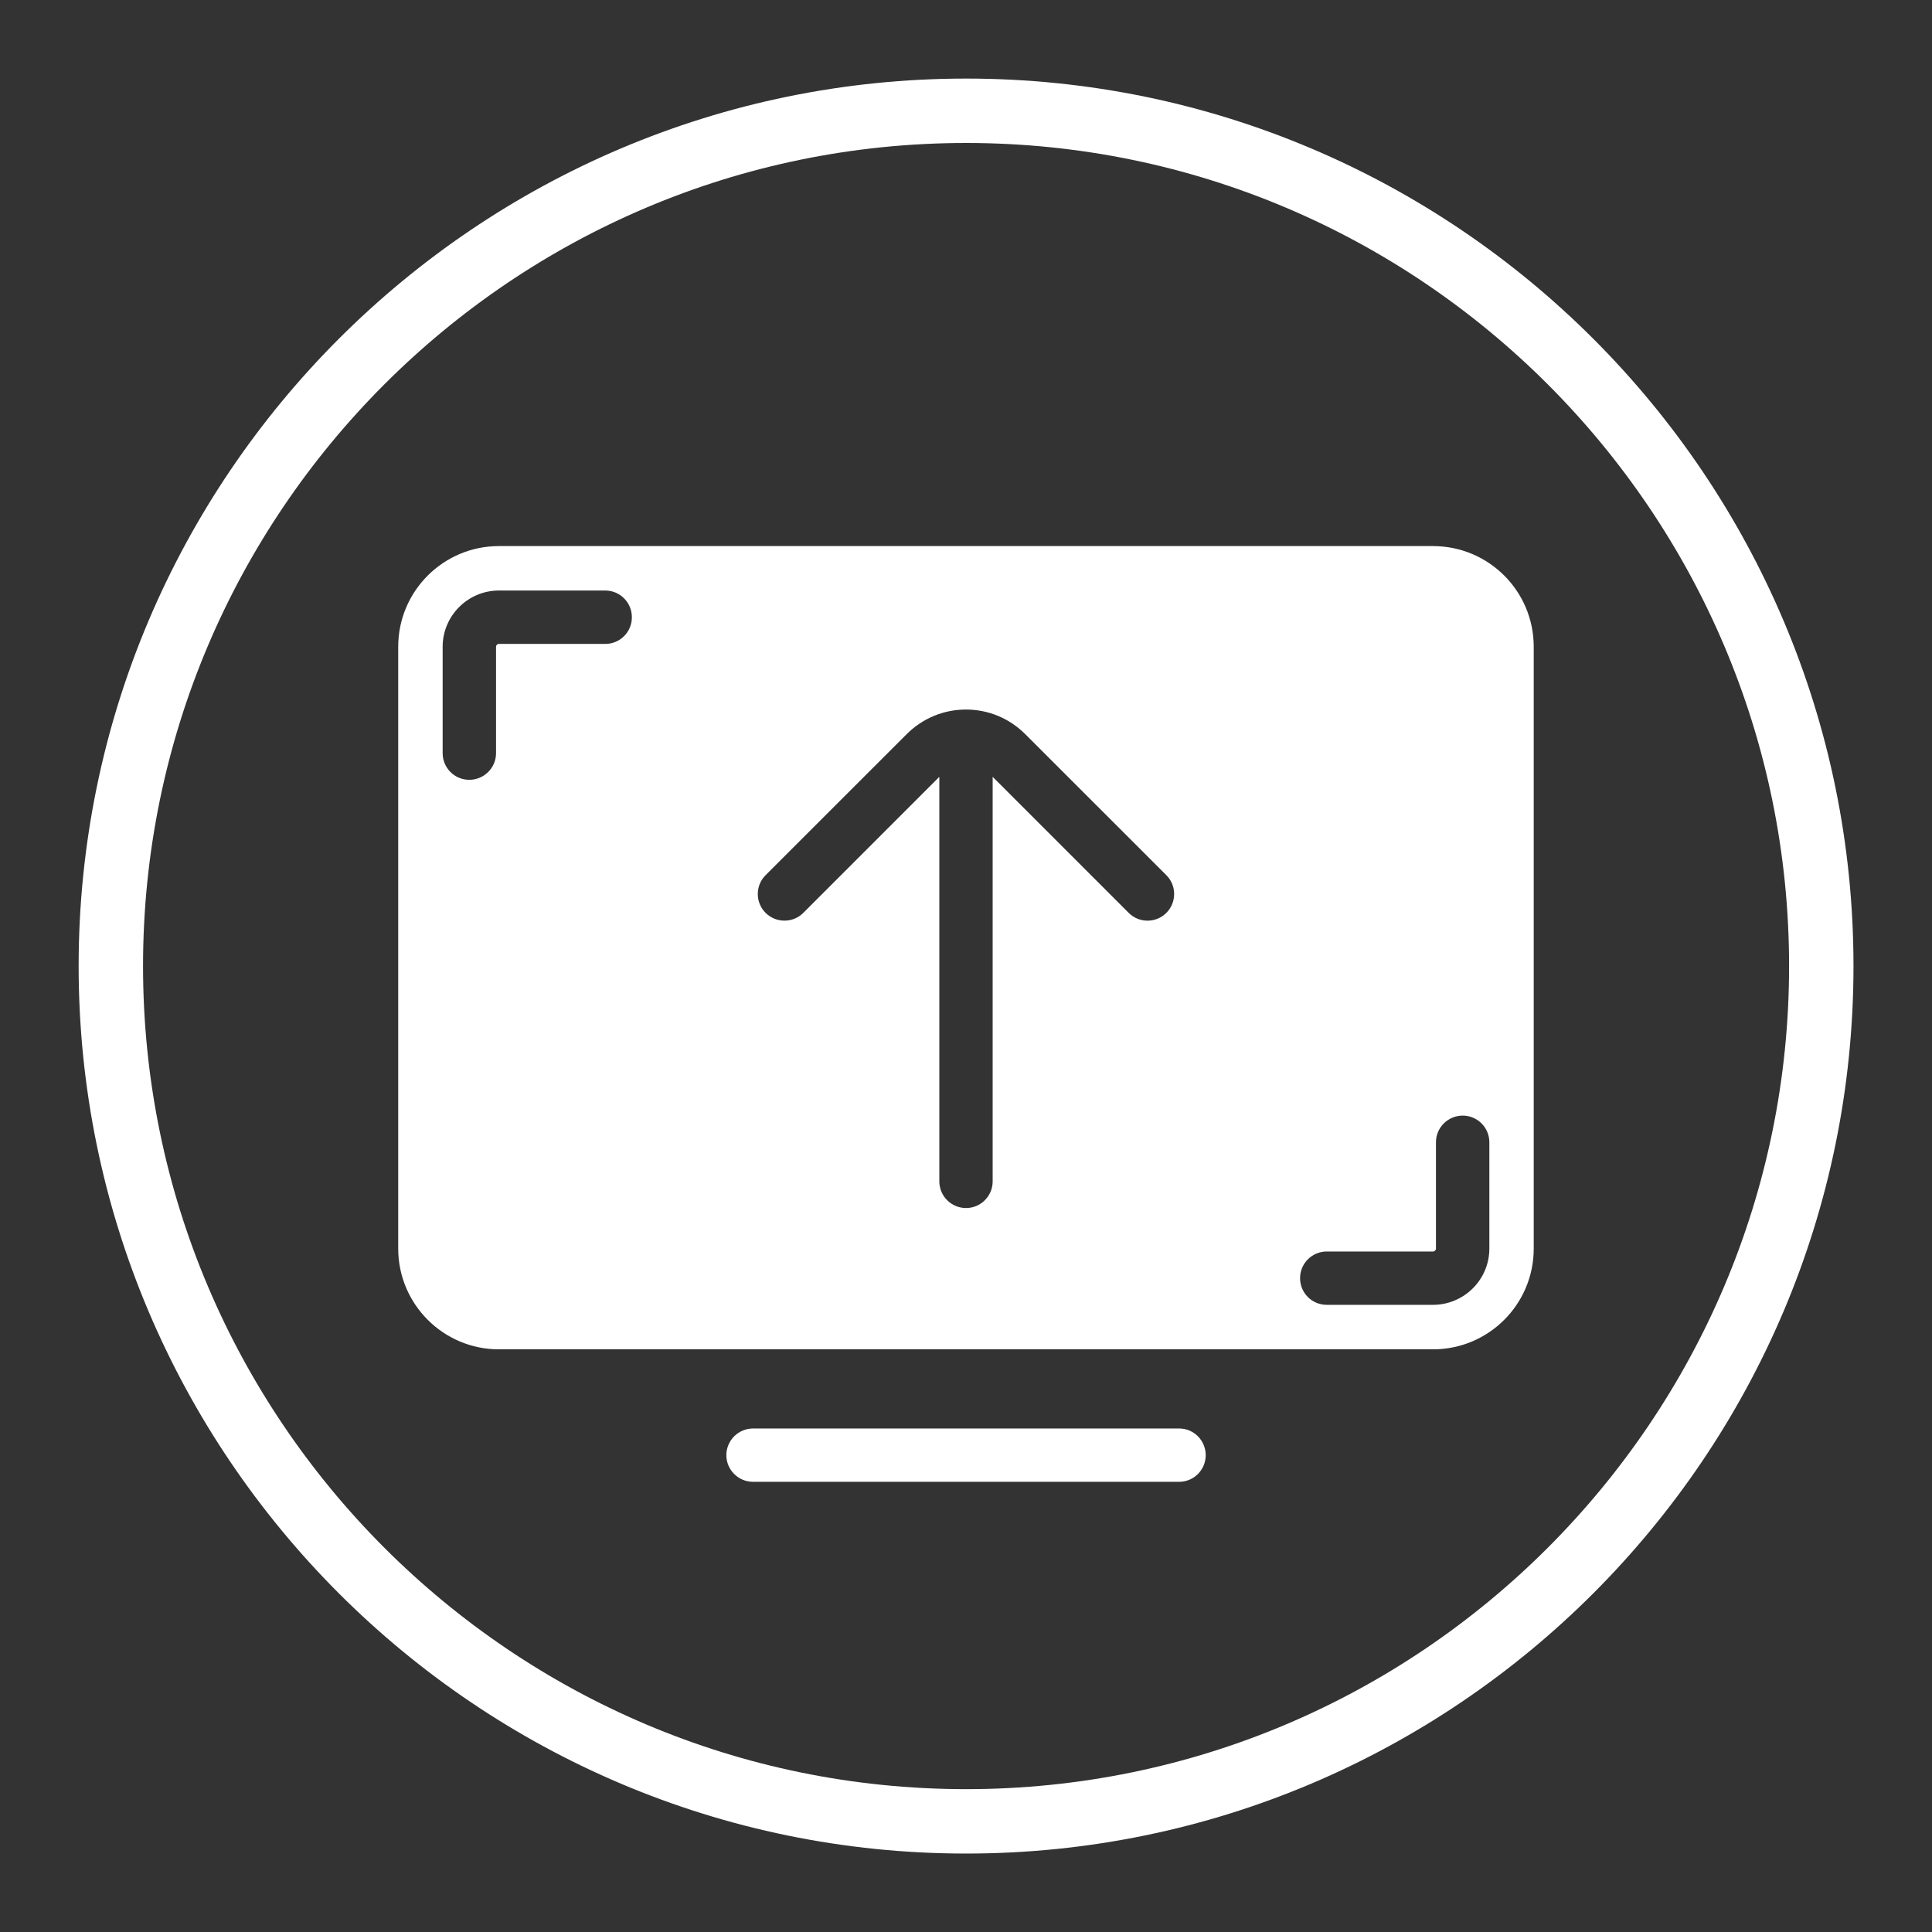 <?xml version="1.0" encoding="UTF-8" standalone="no"?>
<!-- Generator: Adobe Illustrator 16.0.0, SVG Export Plug-In . SVG Version: 6.00 Build 0)  -->

<svg
   version="1.1"
   id="Layer_1"
   x="0px"
   y="0px"
   width="29.998"
   height="29.999"
   viewBox="0 0 29.998 29.999"
   enable-background="new 0 0 29.998 29.999"
   xml:space="preserve"
   xmlns="http://www.w3.org/2000/svg"
   xmlns:svg="http://www.w3.org/2000/svg"><rect x="0" y="0" width="29.998" height="29.999" fill="#333333" stroke="none"/><defs
   id="defs8" />
<g
   id="g3"
   style="display:inline;fill:none">
	<g
   id="g2"
   style="fill:none">
		<g
   id="g1"
   style="fill:none">
			<circle
   fill="#677bbc"
   cx="14.998"
   cy="15"
   r="15"
   id="circle1"
   style="fill:none" />
		</g>
	</g>
</g>
<g
   id="g6"
   style="display:inline">
	<g
   id="g5">
		<g
   id="g4">
			<path
   fill="#ffffff"
   d="m 18.309,23.008 h -6.616 c -0.229,0 -0.415,-0.186 -0.415,-0.414 0,-0.228 0.186,-0.414 0.415,-0.414 h 6.616 c 0.227,0 0.412,0.186 0.412,0.414 0,0.229 -0.186,0.414 -0.412,0.414 z"
   id="path3" />
		</g>
	</g>
</g>
<g
   id="g8"
   style="display:inline">
	<g
   id="g7">
		<path
   fill="#ffffff"
   d="M 22.25,8.479 H 7.746 c -0.862,0 -1.563,0.7 -1.563,1.563 v 9.345 c 0,0.864 0.702,1.564 1.563,1.564 H 22.25 c 0.864,0 1.564,-0.7 1.564,-1.564 v -9.345 c 0,-0.864 -0.7,-1.563 -1.564,-1.563 z M 9.398,9.998 H 7.746 c -0.024,0 -0.044,0.02 -0.044,0.044 v 1.652 c 0,0.229 -0.187,0.414 -0.415,0.414 -0.229,0 -0.414,-0.185 -0.414,-0.414 v -1.652 c 0,-0.481 0.393,-0.873 0.873,-0.873 h 1.652 c 0.229,0 0.413,0.186 0.413,0.414 10e-4,0.23 -0.184,0.415 -0.413,0.415 z m 8.712,4.176 c -0.081,0.081 -0.187,0.121 -0.293,0.121 -0.106,0 -0.212,-0.041 -0.292,-0.121 l -2.112,-2.112 v 6.281 c 0,0.229 -0.186,0.414 -0.414,0.414 -0.228,0 -0.414,-0.186 -0.414,-0.414 v -6.281 l -2.112,2.112 c -0.161,0.161 -0.423,0.161 -0.586,0 -0.161,-0.162 -0.161,-0.424 0,-0.585 l 2.192,-2.191 c 0.246,-0.245 0.573,-0.381 0.92,-0.381 0.347,0 0.673,0.136 0.919,0.381 l 2.192,2.191 c 0.161,0.161 0.161,0.424 0,0.585 z m 5.015,5.213 c 0,0.482 -0.393,0.873 -0.875,0.873 H 20.6 c -0.229,0 -0.414,-0.185 -0.414,-0.414 0,-0.229 0.186,-0.414 0.414,-0.414 h 1.65 c 0.025,0 0.046,-0.02 0.046,-0.045 v -1.651 c 0,-0.229 0.187,-0.414 0.415,-0.414 0.228,0 0.414,0.185 0.414,0.414 z"
   id="path6" />
	</g>
</g>
<path
   fill="none"
   stroke="#ffffff"
   stroke-miterlimit="10"
   d="M 15.001,28.28 C 7.677,28.28 1.721,22.322 1.721,15 c 0,-7.322 5.956,-13.28 13.28,-13.28 7.322,0 13.278,5.958 13.278,13.28 0,7.322 -5.956,13.28 -13.278,13.28 z"
   id="path8" />
</svg>
